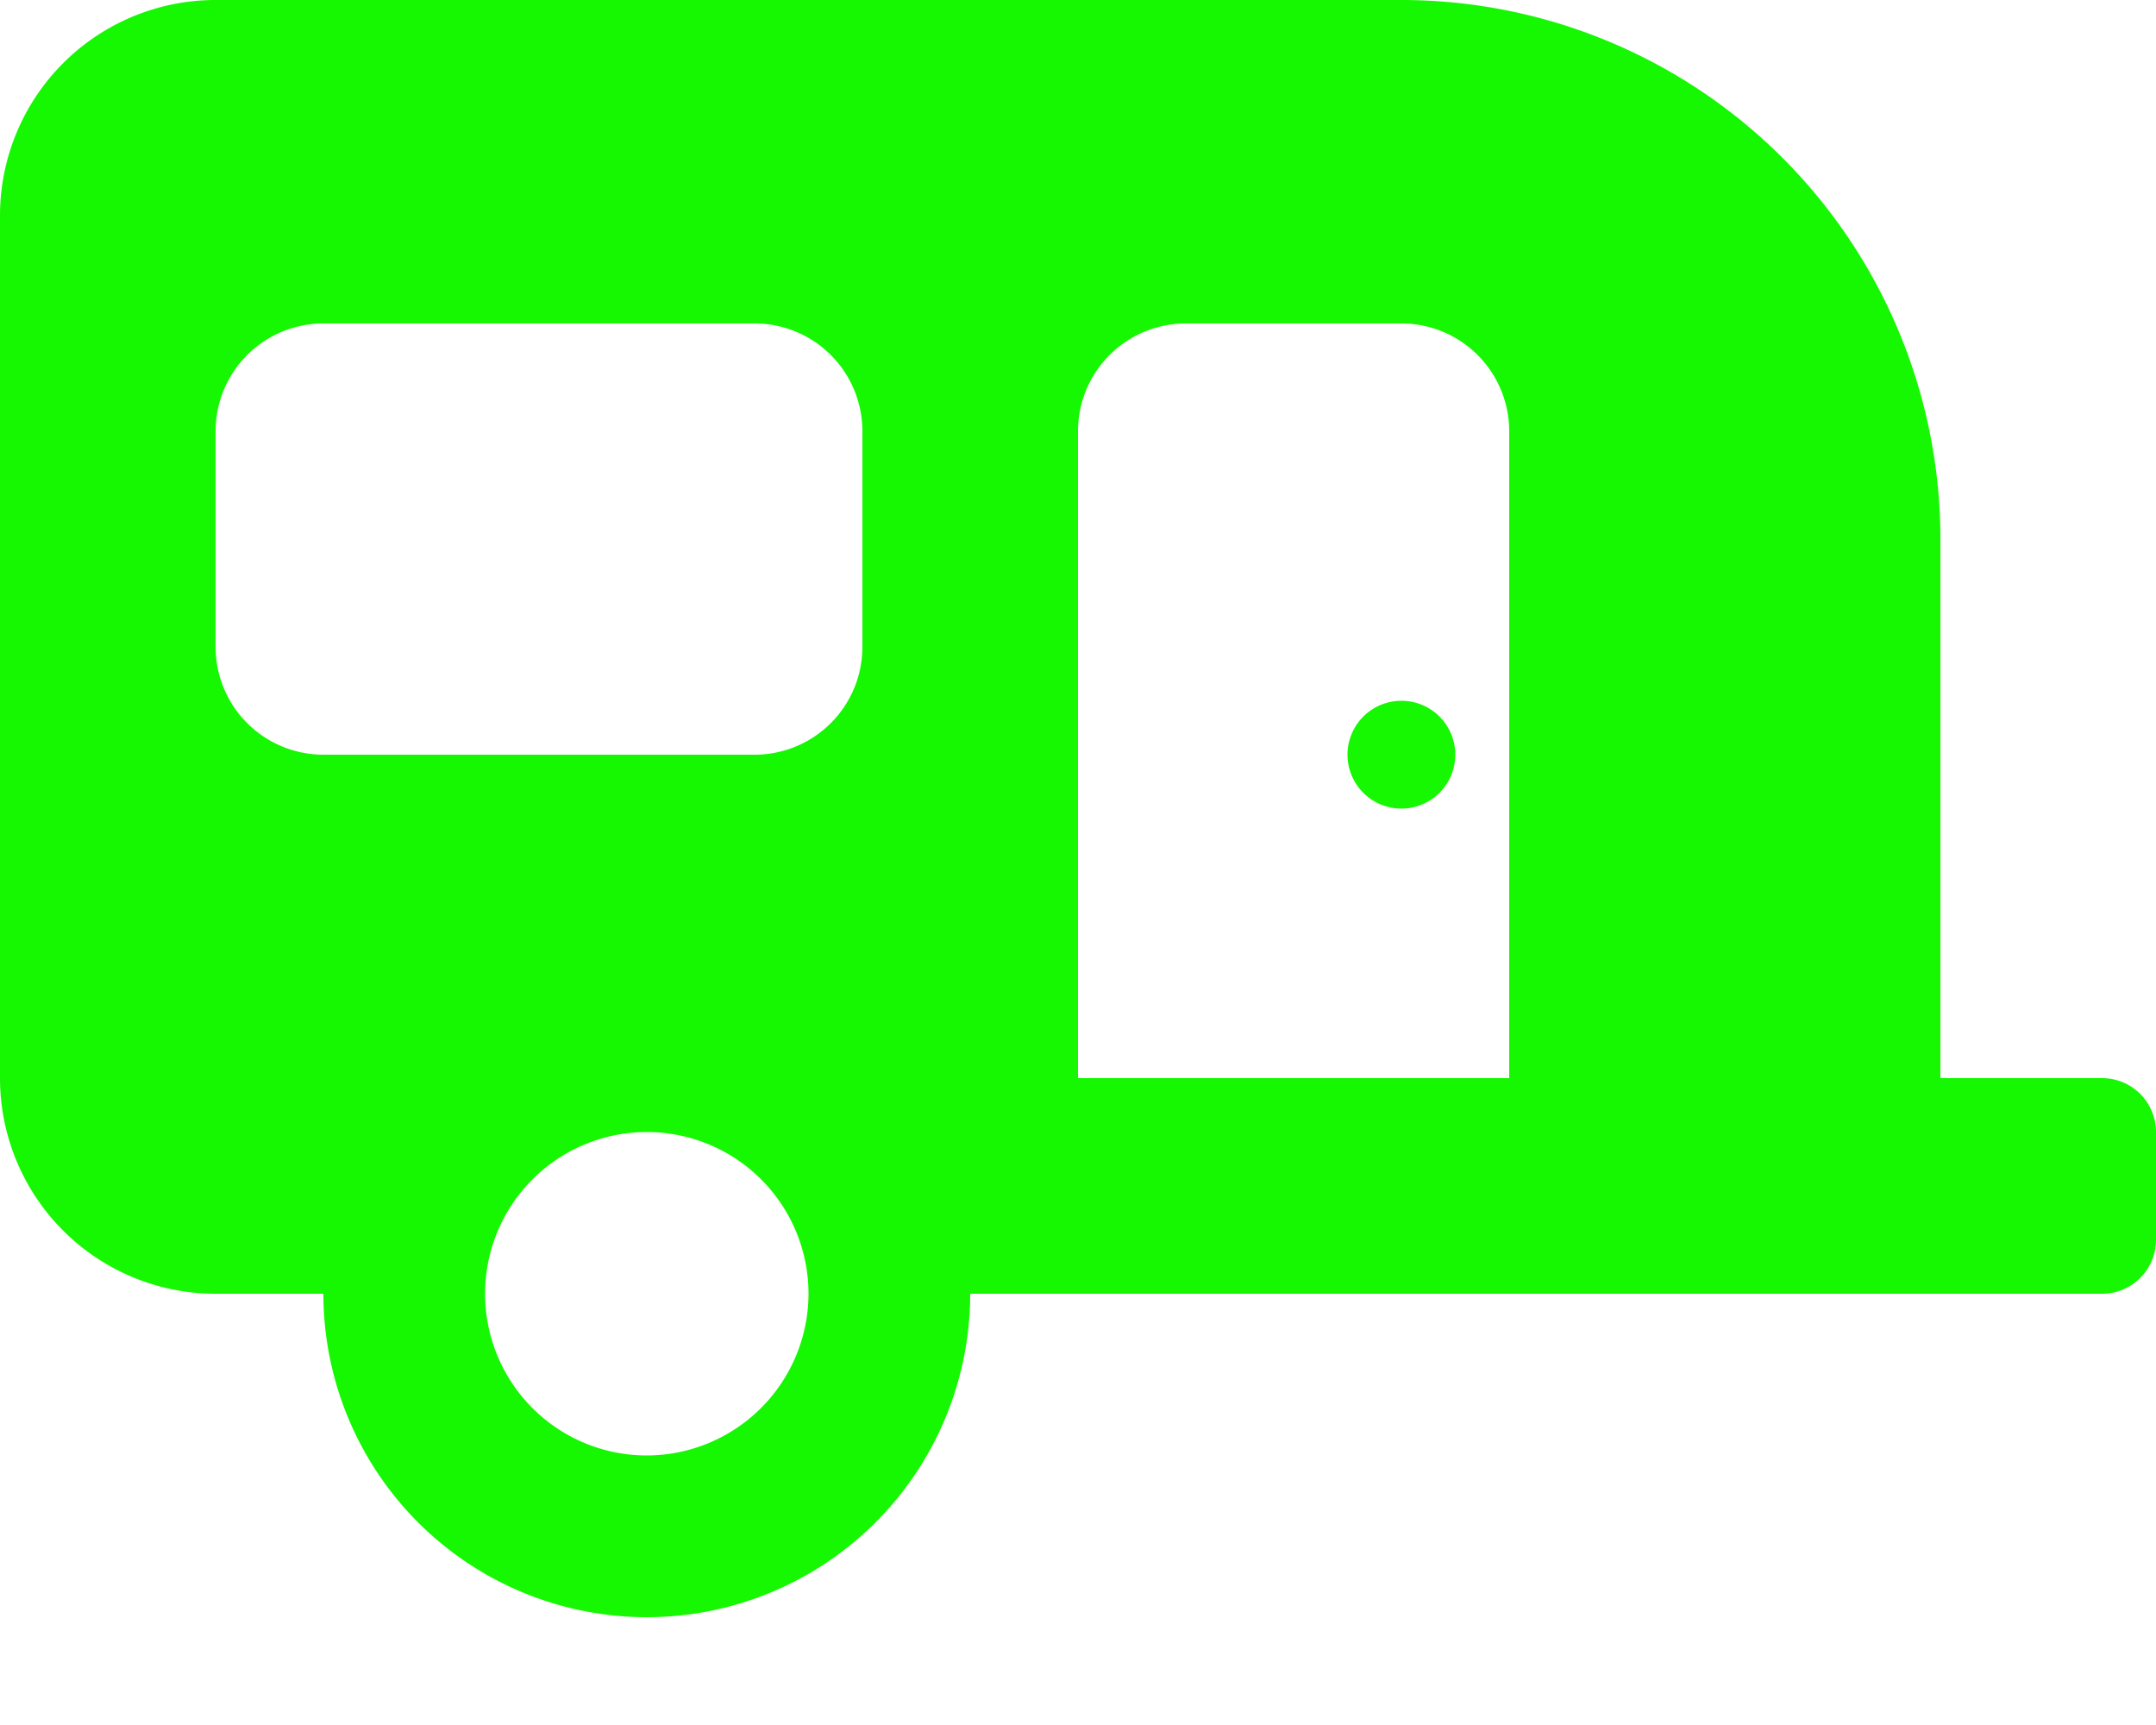<svg xmlns="http://www.w3.org/2000/svg" viewBox="0 0 640 512"><!--!Font Awesome Free 6.7.2 by @fontawesome - https://fontawesome.com License - https://fontawesome.com/license/free Copyright 2025 Fonticons, Inc.--><path fill="#15f801" d="M416 208a16 16 0 1 0 16 16A16 16 0 0 0 416 208zM624 320H576V160A160 160 0 0 0 416 0H64A64 64 0 0 0 0 64V320a64 64 0 0 0 64 64H96a96 96 0 0 0 192 0H624a16 16 0 0 0 16-16V336A16 16 0 0 0 624 320zM192 432a48 48 0 1 1 48-48A48.1 48.1 0 0 1 192 432zm64-240a32 32 0 0 1 -32 32H96a32 32 0 0 1 -32-32V128A32 32 0 0 1 96 96H224a32 32 0 0 1 32 32zM448 320H320V128a32 32 0 0 1 32-32h64a32 32 0 0 1 32 32z"/></svg>